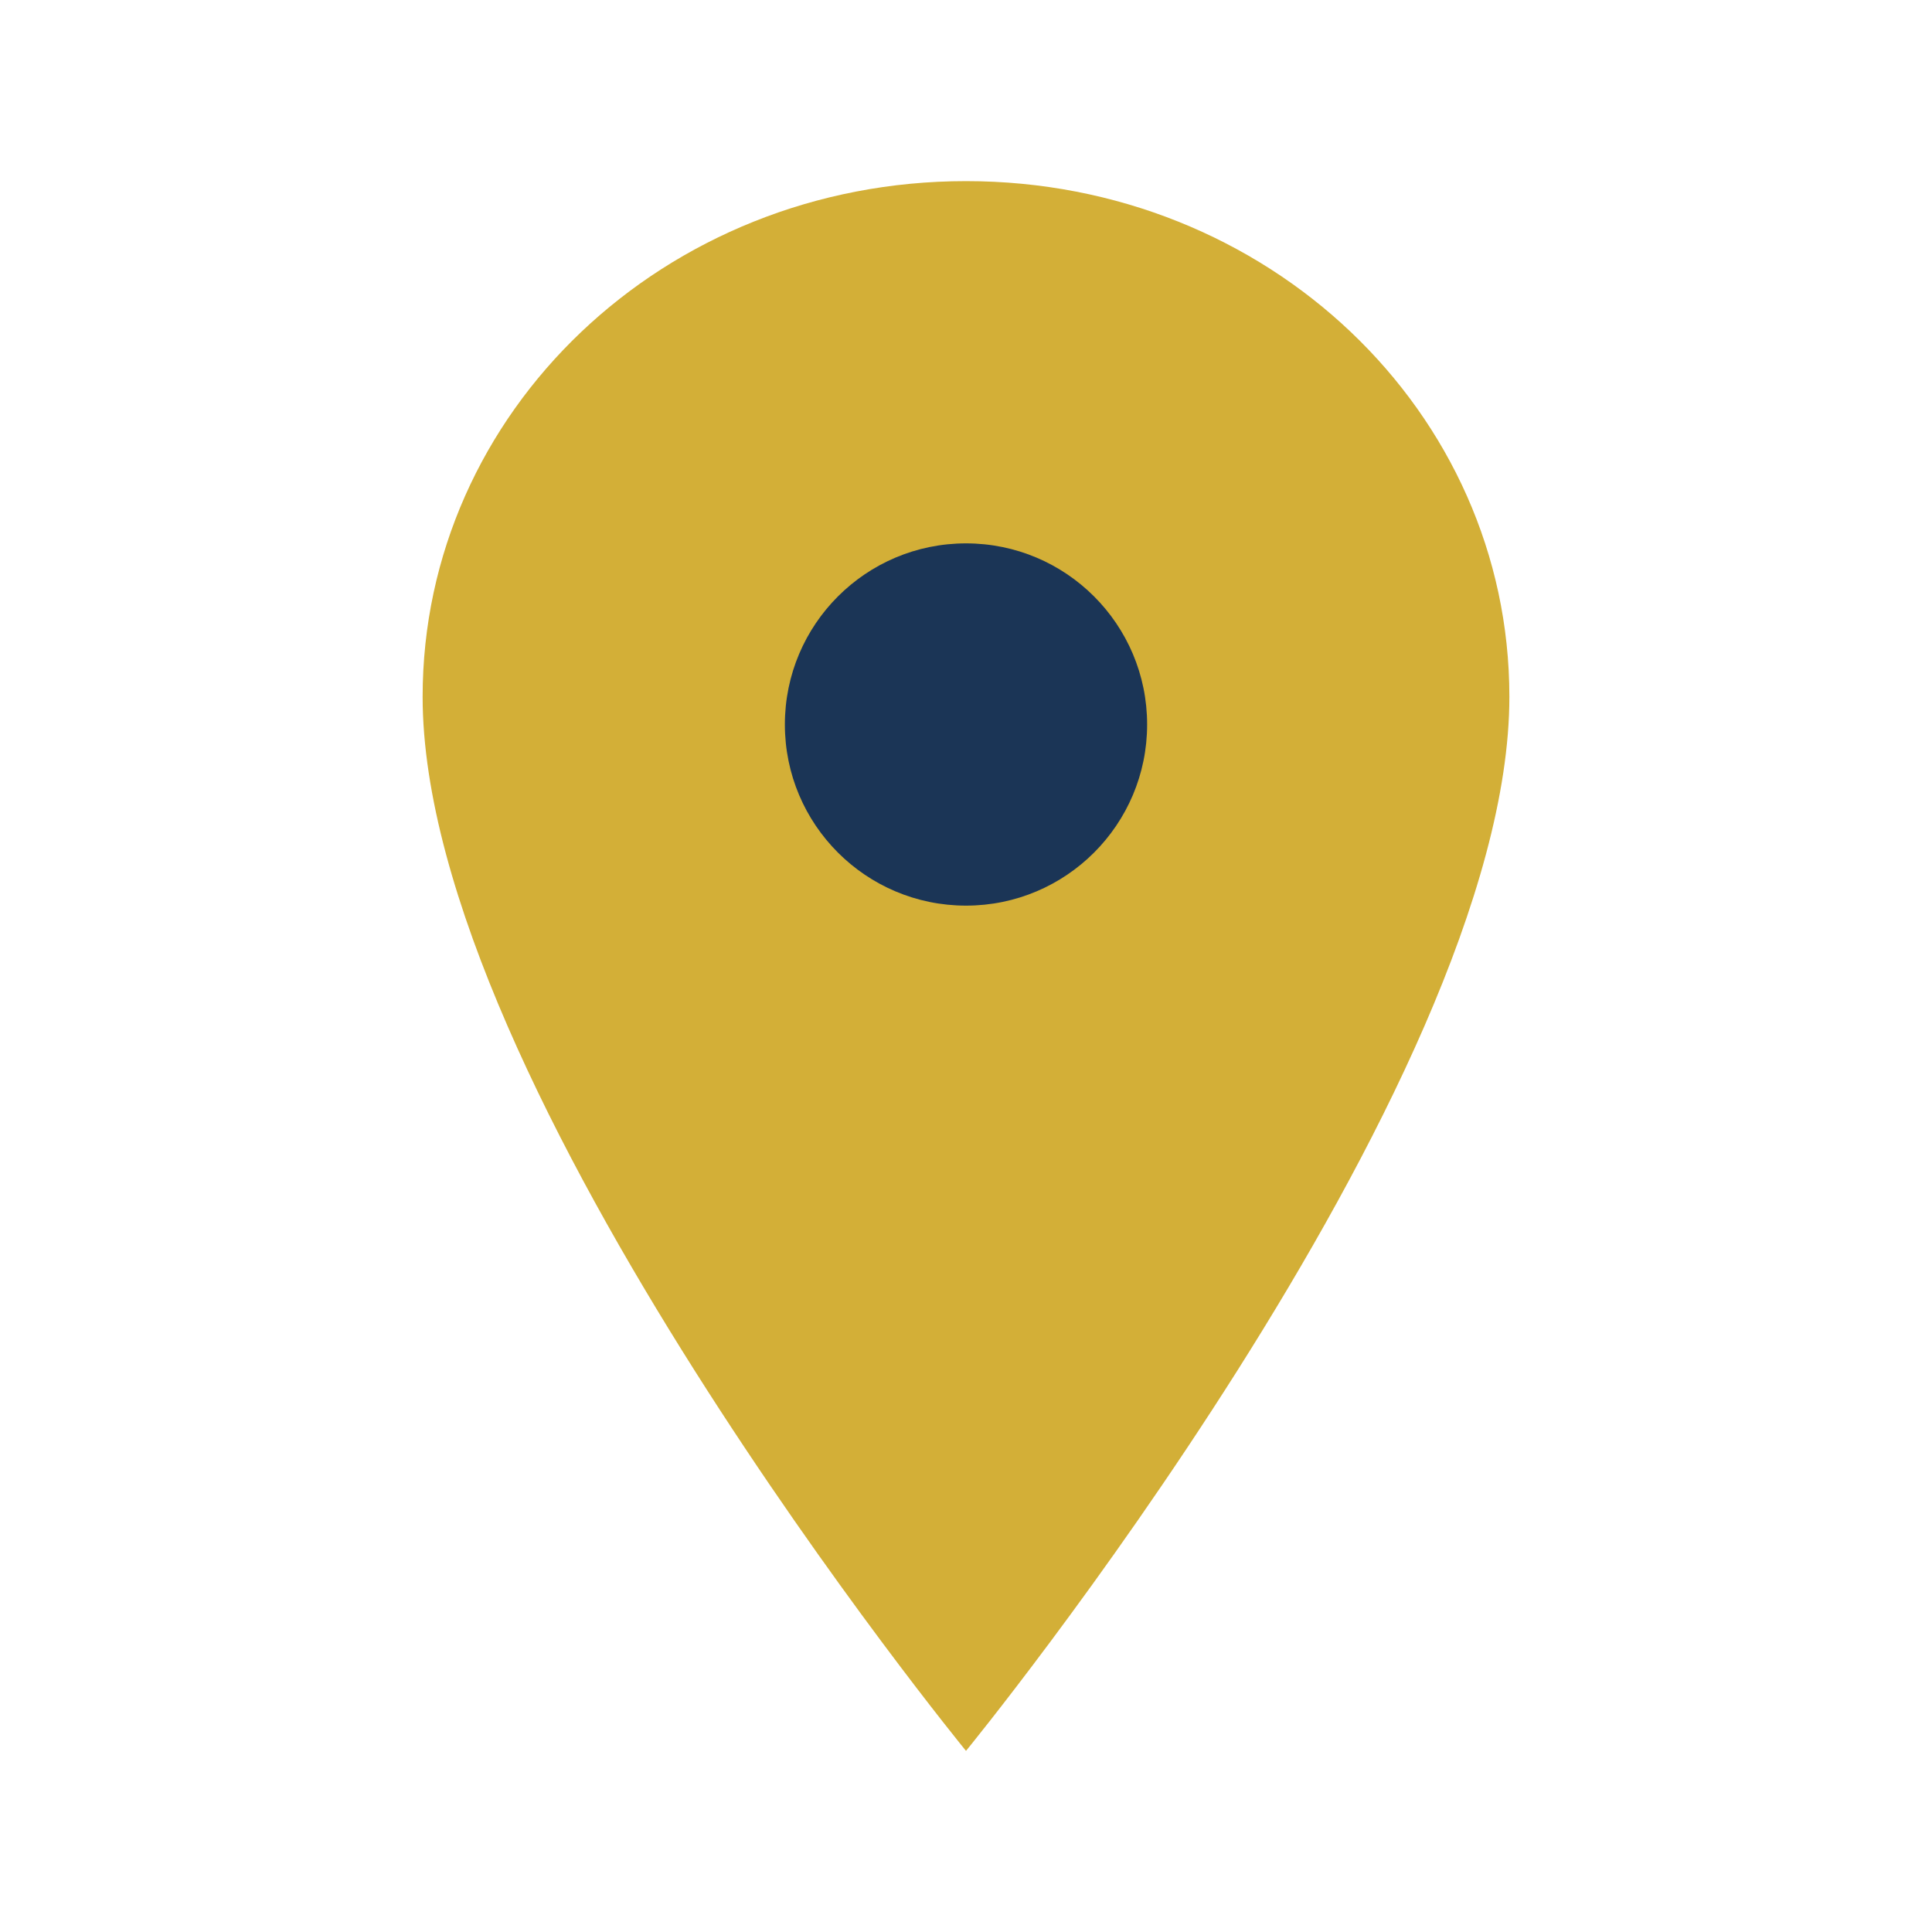 <?xml version="1.0" encoding="UTF-8"?>
<svg xmlns="http://www.w3.org/2000/svg" width="32" height="32" viewBox="0 0 32 32"><path d="M16 3c5 0 9 3.82 9 8.54C25 18 16 29 16 29S7 18 7 11.54C7 6.82 11 3 16 3z" fill="#D3AF37"/><circle cx="16" cy="12" r="3" fill="#1B3556"/></svg>